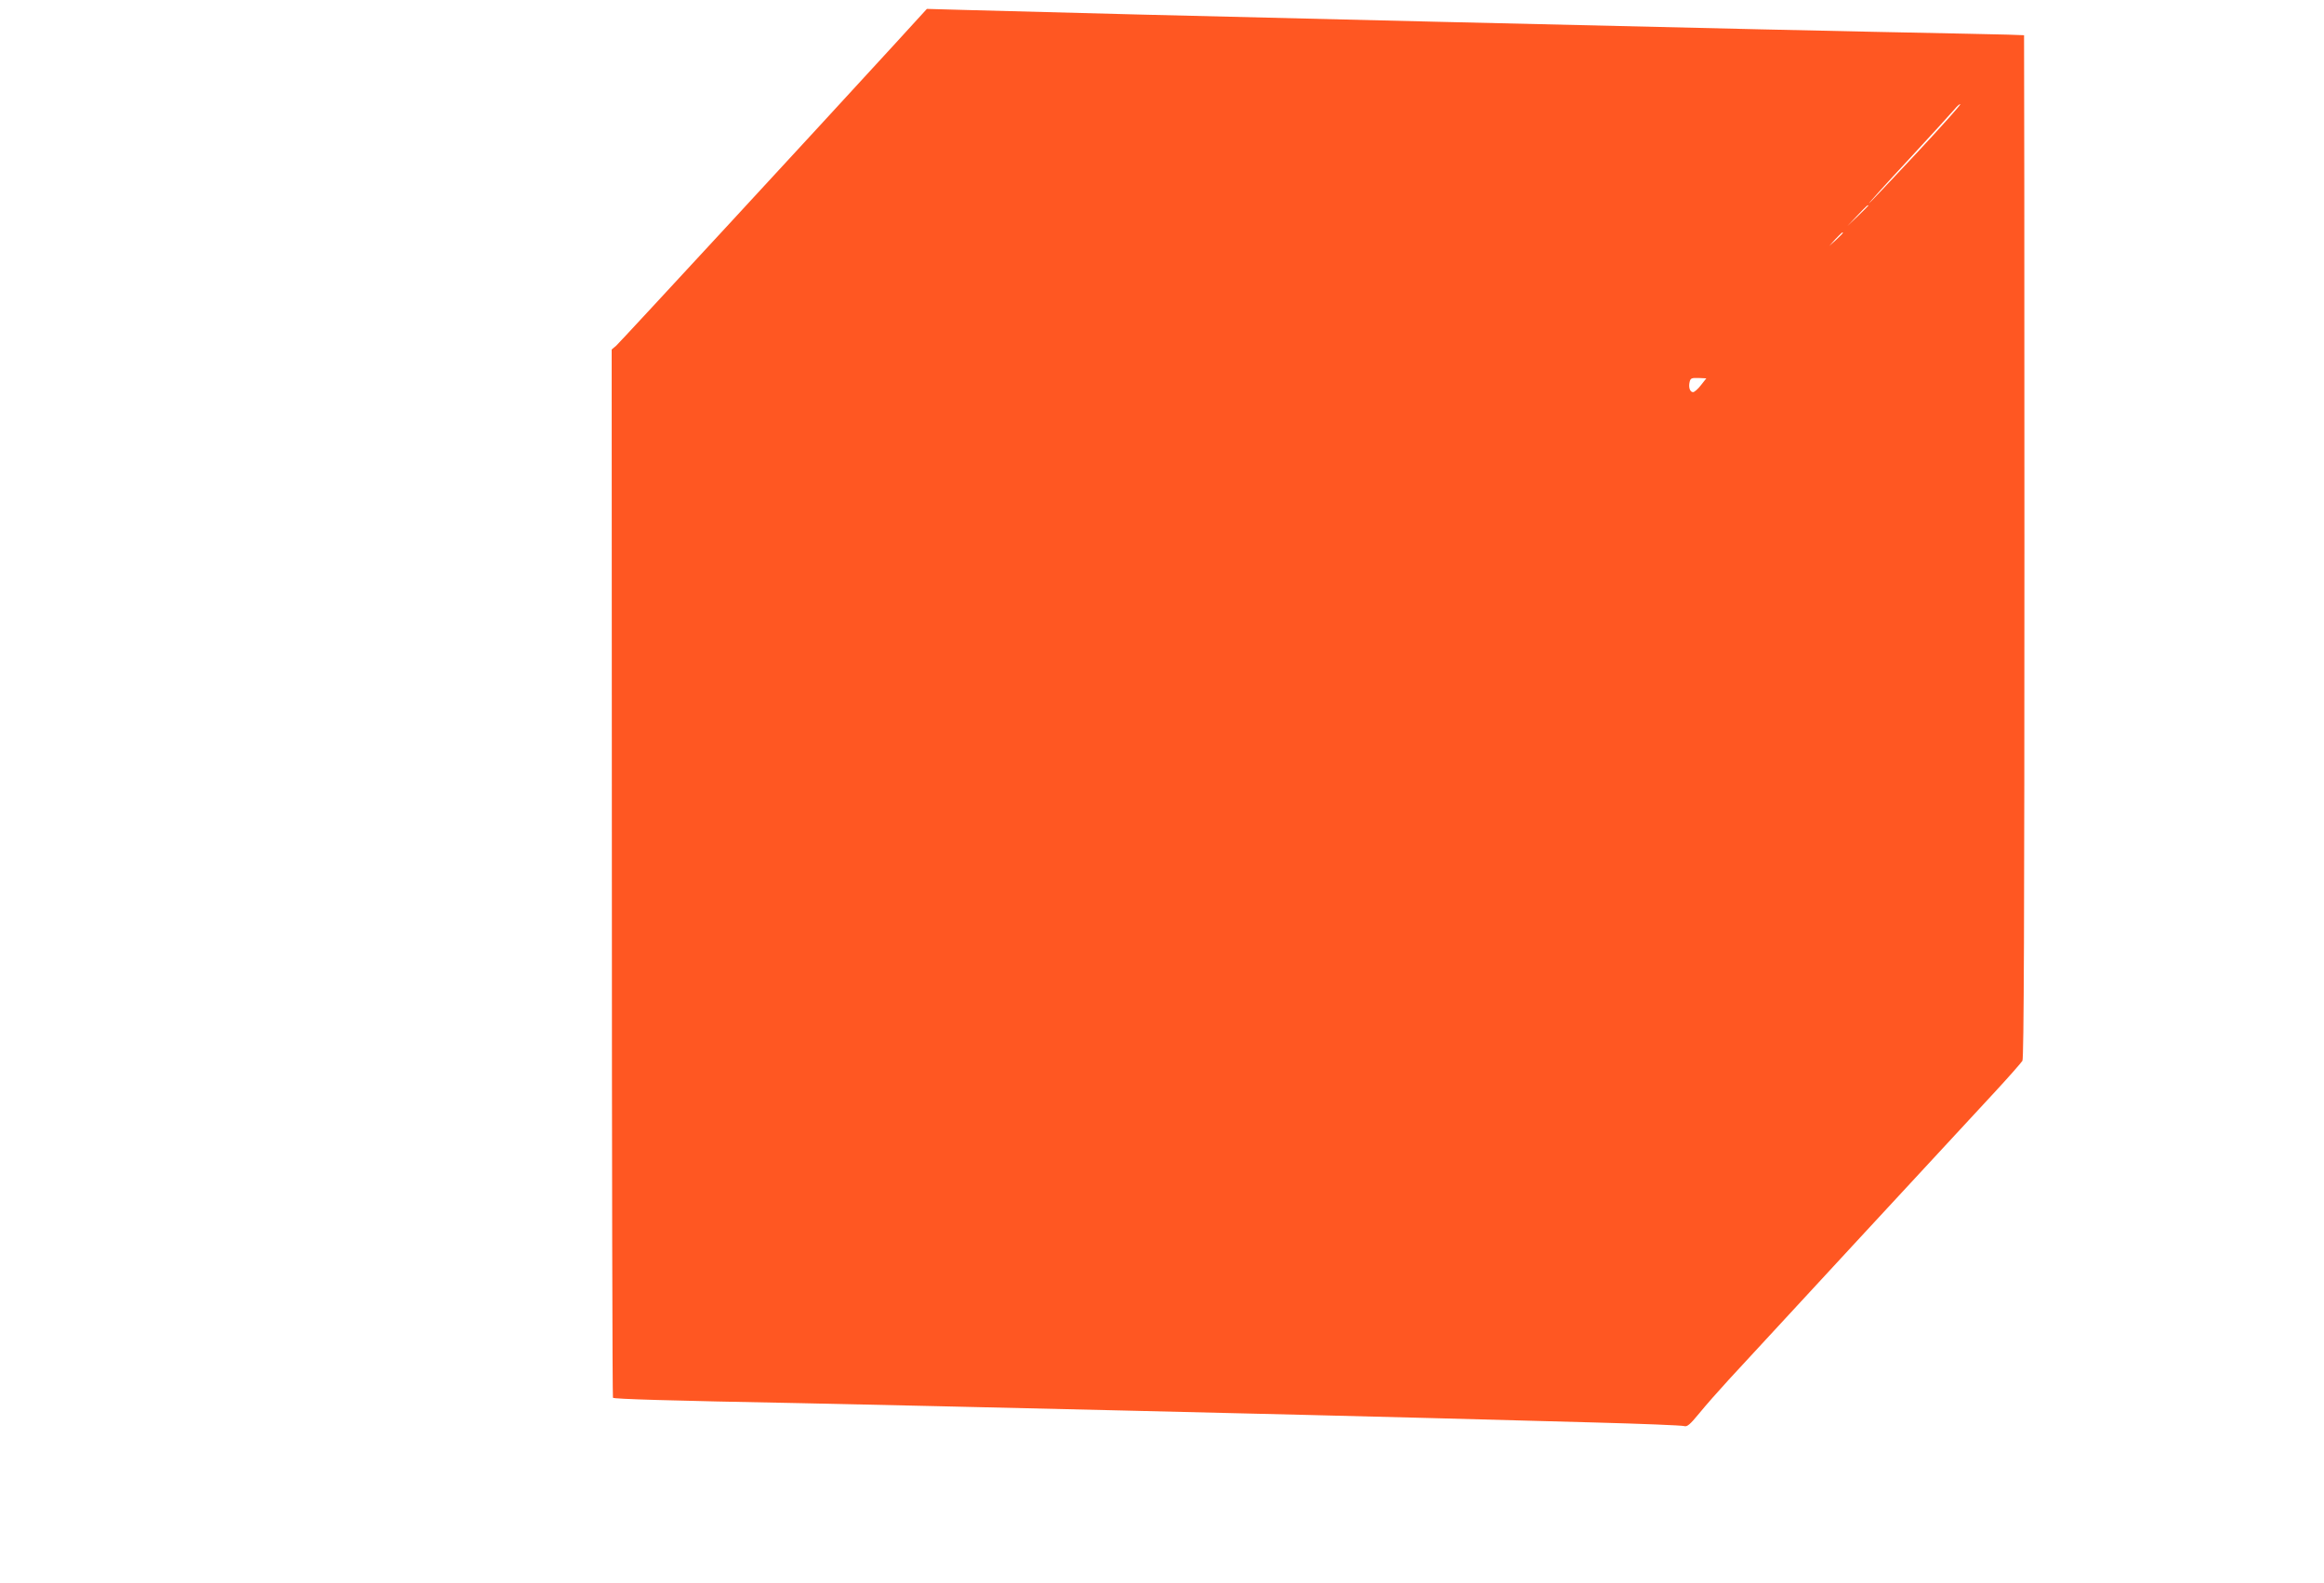 <?xml version="1.0" standalone="no"?>
<!DOCTYPE svg PUBLIC "-//W3C//DTD SVG 20010904//EN"
 "http://www.w3.org/TR/2001/REC-SVG-20010904/DTD/svg10.dtd">
<svg version="1.0" xmlns="http://www.w3.org/2000/svg"
 width="1280pt" height="872pt" viewBox="0 0 1280 872"
 preserveAspectRatio="xMidYMid meet">
<g transform="translate(0,872) scale(0.1,-0.1)"
fill="#ff5722" stroke="none">
<path d="M4925 8474 c-401 -438 -1509 -1638 -1531 -1658 l-25 -21 1 -2884 c0
-1587 3 -2887 6 -2890 7 -7 299 -16 1044 -30 635 -13 2869 -66 3465 -82 226
-6 626 -17 890 -24 264 -7 489 -16 501 -20 16 -5 31 7 82 69 34 42 108 126
165 188 124 135 1266 1370 1463 1582 78 84 146 162 153 173 8 16 11 767 11
2834 0 1546 -1 2813 -2 2815 -2 1 -138 5 -303 8 -715 14 -1370 29 -2925 66
-1511 36 -1979 48 -2600 65 l-215 6 -180 -197z m5625 -604 c-138 -148 -254
-270 -256 -270 -3 0 95 109 218 241 123 133 236 257 252 276 15 19 31 32 33
29 3 -3 -108 -127 -247 -276z m-260 -283 c0 -1 -26 -27 -57 -57 l-58 -55 55
58 c50 53 60 62 60 54z m-140 -150 c0 -2 -17 -19 -37 -38 l-38 -34 34 38 c33
34 41 42 41 34z m-782 -839 c-16 -21 -36 -38 -43 -38 -17 0 -26 26 -19 56 5
21 11 23 49 22 l43 -2 -30 -38z"/>
</g>
</svg>
